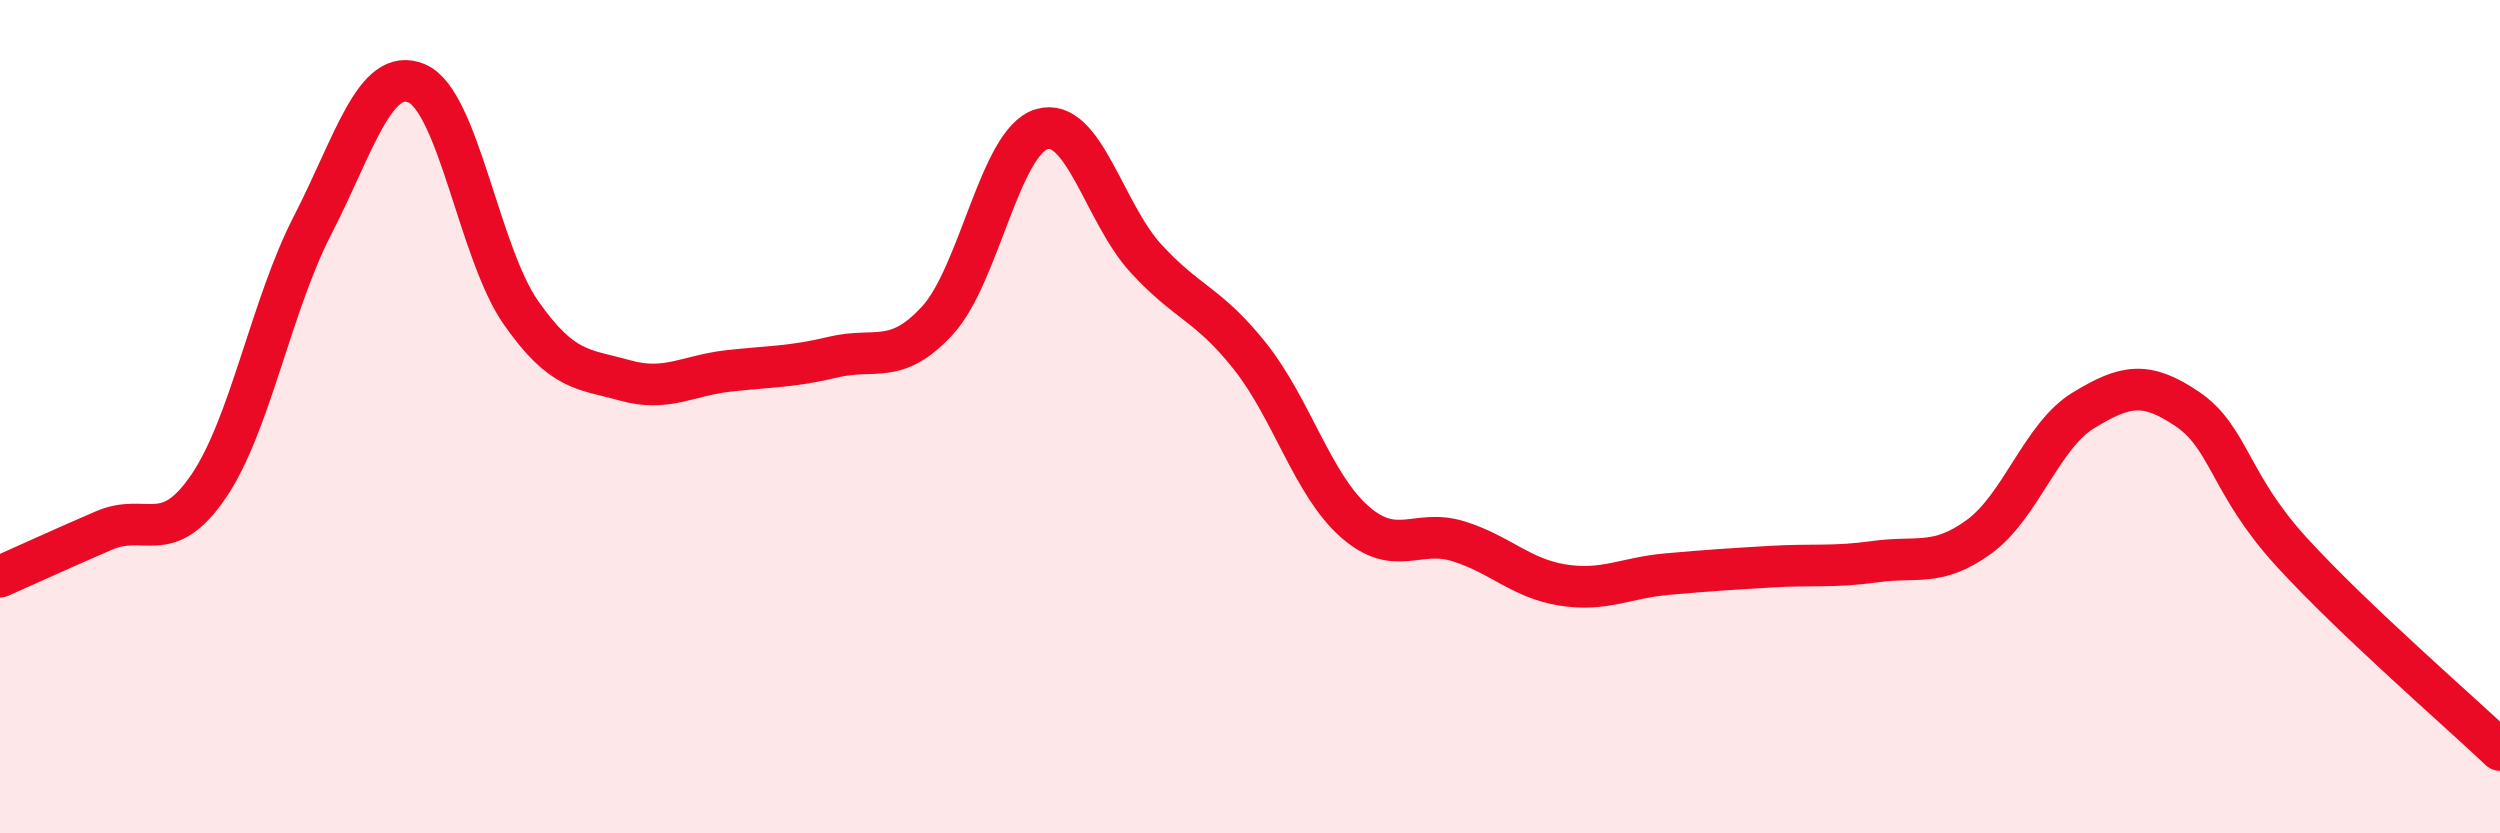 
    <svg width="60" height="20" viewBox="0 0 60 20" xmlns="http://www.w3.org/2000/svg">
      <path
        d="M 0,13.84 C 0.5,13.62 1.5,13.16 2.5,12.73 C 3.5,12.3 4,13.14 5,11.68 C 6,10.22 6.5,7.35 7.5,5.41 C 8.5,3.47 9,1.58 10,2 C 11,2.42 11.5,6.07 12.5,7.5 C 13.5,8.93 14,8.85 15,9.13 C 16,9.41 16.5,9.01 17.5,8.9 C 18.5,8.79 19,8.81 20,8.57 C 21,8.33 21.5,8.78 22.5,7.69 C 23.5,6.6 24,3.4 25,3.1 C 26,2.8 26.5,5.11 27.5,6.2 C 28.5,7.29 29,7.29 30,8.55 C 31,9.81 31.5,11.62 32.5,12.51 C 33.5,13.4 34,12.68 35,12.99 C 36,13.3 36.5,13.88 37.5,14.04 C 38.5,14.2 39,13.87 40,13.78 C 41,13.69 41.5,13.66 42.5,13.6 C 43.5,13.54 44,13.62 45,13.48 C 46,13.34 46.5,13.61 47.5,12.88 C 48.5,12.15 49,10.46 50,9.85 C 51,9.24 51.5,9.14 52.5,9.82 C 53.5,10.5 53.5,11.61 55,13.25 C 56.5,14.89 59,17.05 60,18L60 20L0 20Z"
        fill="#EB0A25"
        opacity="0.1"
        stroke-linecap="round"
        stroke-linejoin="round"
      />
      <path
        d="M 0,13.84 C 0.5,13.62 1.5,13.16 2.5,12.73 C 3.5,12.3 4,13.14 5,11.68 C 6,10.22 6.5,7.35 7.5,5.41 C 8.5,3.47 9,1.58 10,2 C 11,2.42 11.5,6.07 12.5,7.5 C 13.5,8.93 14,8.85 15,9.13 C 16,9.41 16.5,9.01 17.5,8.9 C 18.5,8.79 19,8.81 20,8.57 C 21,8.33 21.5,8.78 22.5,7.69 C 23.5,6.6 24,3.4 25,3.1 C 26,2.8 26.5,5.11 27.5,6.2 C 28.5,7.29 29,7.29 30,8.55 C 31,9.81 31.5,11.62 32.5,12.51 C 33.5,13.4 34,12.68 35,12.99 C 36,13.3 36.5,13.88 37.5,14.04 C 38.5,14.2 39,13.87 40,13.78 C 41,13.69 41.5,13.66 42.5,13.6 C 43.5,13.54 44,13.62 45,13.48 C 46,13.34 46.5,13.61 47.5,12.88 C 48.5,12.15 49,10.46 50,9.85 C 51,9.24 51.5,9.14 52.5,9.82 C 53.5,10.5 53.5,11.61 55,13.25 C 56.5,14.89 59,17.05 60,18"
        stroke="#EB0A25"
        stroke-width="1"
        fill="none"
        stroke-linecap="round"
        stroke-linejoin="round"
      />
    </svg>
  